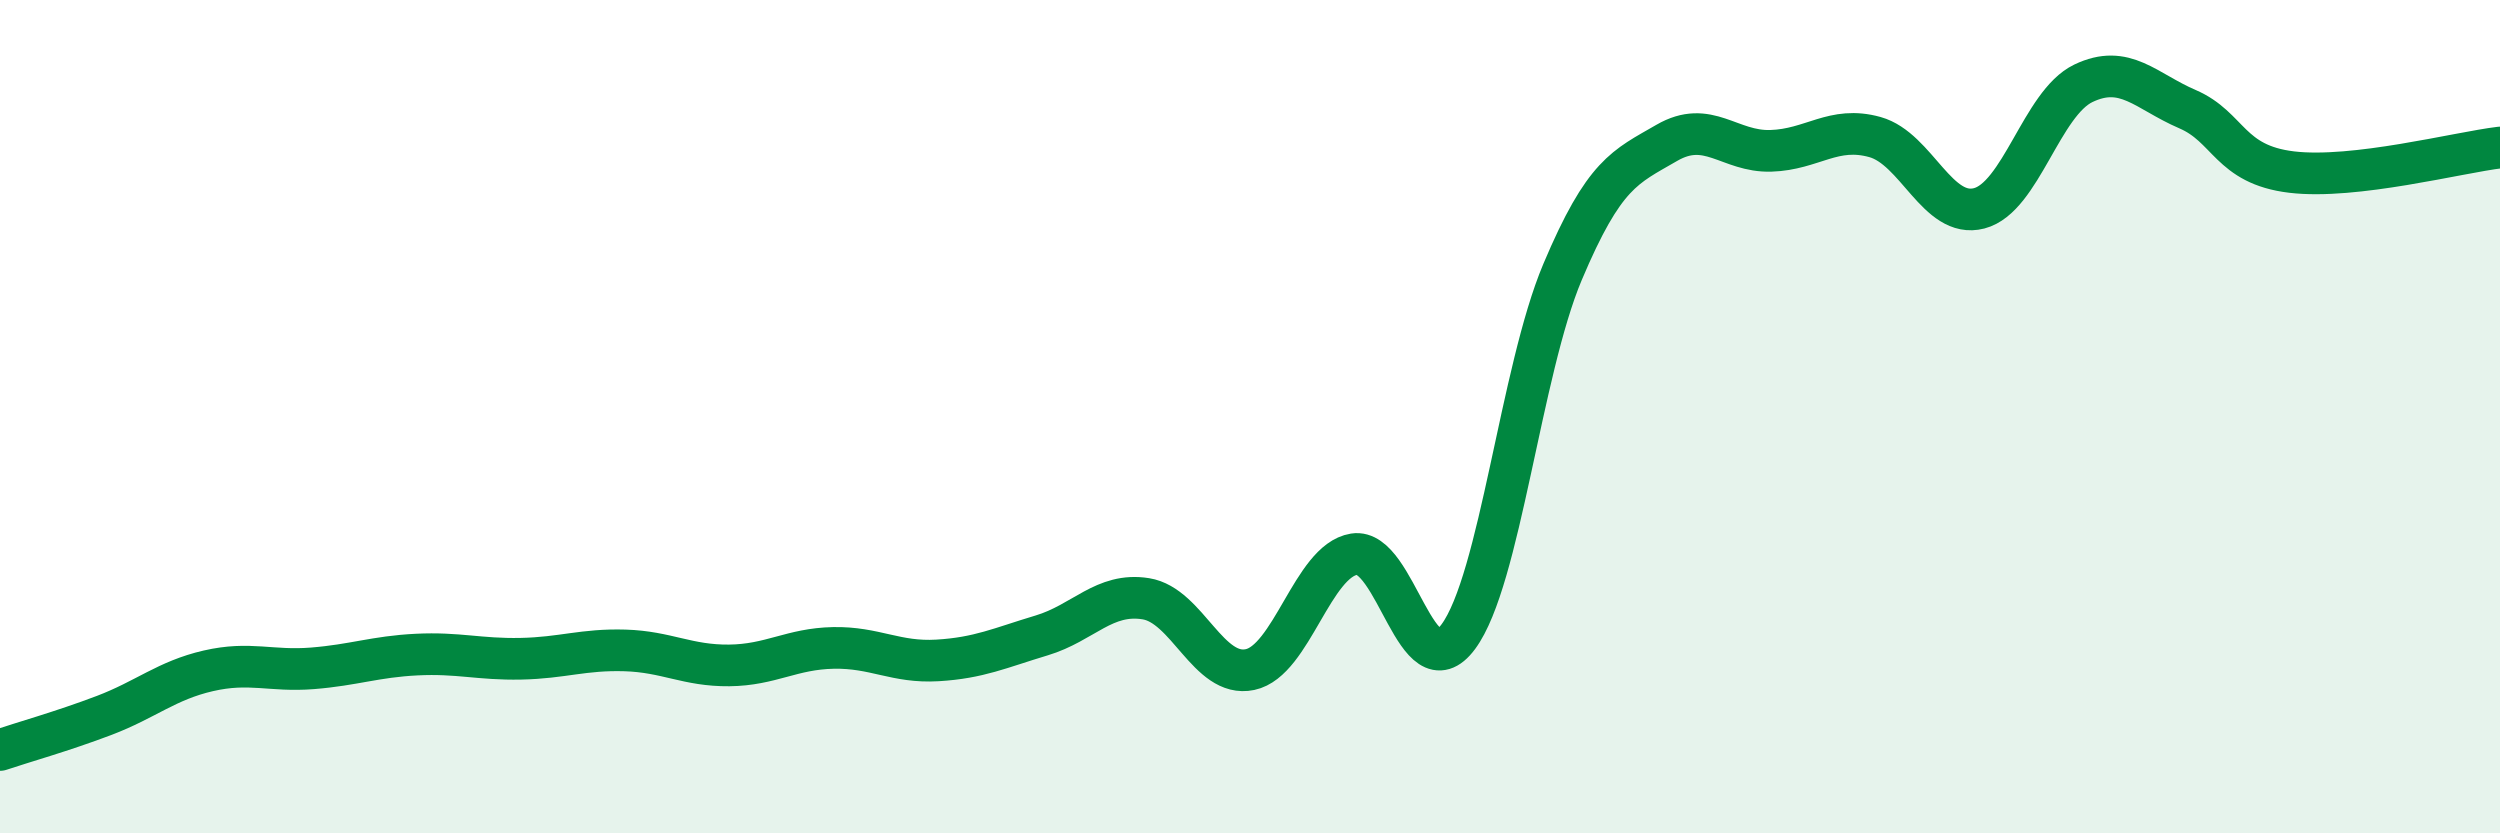 
    <svg width="60" height="20" viewBox="0 0 60 20" xmlns="http://www.w3.org/2000/svg">
      <path
        d="M 0,18 C 0.5,17.83 1.5,17.55 2.5,17.17 C 3.5,16.79 4,16.33 5,16.1 C 6,15.87 6.5,16.12 7.5,16.04 C 8.5,15.96 9,15.76 10,15.71 C 11,15.66 11.5,15.83 12.5,15.81 C 13.5,15.79 14,15.58 15,15.61 C 16,15.64 16.5,15.98 17.5,15.97 C 18.5,15.96 19,15.57 20,15.55 C 21,15.53 21.5,15.91 22.5,15.85 C 23.5,15.79 24,15.55 25,15.25 C 26,14.95 26.5,14.21 27.5,14.37 C 28.5,14.53 29,16.28 30,16.07 C 31,15.86 31.5,13.46 32.5,13.3 C 33.5,13.14 34,16.63 35,15.28 C 36,13.93 36.5,8.9 37.5,6.53 C 38.5,4.16 39,4.01 40,3.43 C 41,2.85 41.5,3.65 42.5,3.62 C 43.5,3.59 44,3.01 45,3.29 C 46,3.57 46.5,5.26 47.5,5 C 48.5,4.74 49,2.48 50,2 C 51,1.52 51.5,2.19 52.5,2.62 C 53.5,3.05 53.5,3.95 55,4.13 C 56.5,4.31 59,3.66 60,3.54L60 20L0 20Z"
        fill="#008740"
        opacity="0.1"
        stroke-linecap="round"
        stroke-linejoin="round"
      />
      <path
        d="M 0,18 C 0.5,17.83 1.5,17.55 2.5,17.17 C 3.5,16.79 4,16.33 5,16.1 C 6,15.87 6.5,16.12 7.5,16.04 C 8.5,15.96 9,15.76 10,15.71 C 11,15.66 11.5,15.83 12.5,15.81 C 13.5,15.79 14,15.58 15,15.61 C 16,15.64 16.5,15.98 17.5,15.97 C 18.5,15.96 19,15.57 20,15.55 C 21,15.53 21.5,15.91 22.5,15.85 C 23.5,15.79 24,15.55 25,15.25 C 26,14.95 26.5,14.21 27.5,14.37 C 28.5,14.53 29,16.28 30,16.07 C 31,15.86 31.5,13.46 32.5,13.3 C 33.5,13.14 34,16.63 35,15.28 C 36,13.93 36.5,8.9 37.5,6.53 C 38.5,4.16 39,4.01 40,3.43 C 41,2.85 41.5,3.65 42.5,3.62 C 43.5,3.59 44,3.01 45,3.29 C 46,3.57 46.5,5.26 47.5,5 C 48.5,4.74 49,2.48 50,2 C 51,1.52 51.5,2.19 52.5,2.62 C 53.5,3.05 53.5,3.95 55,4.13 C 56.5,4.31 59,3.66 60,3.54"
        stroke="#008740"
        stroke-width="1"
        fill="none"
        stroke-linecap="round"
        stroke-linejoin="round"
      />
    </svg>
  